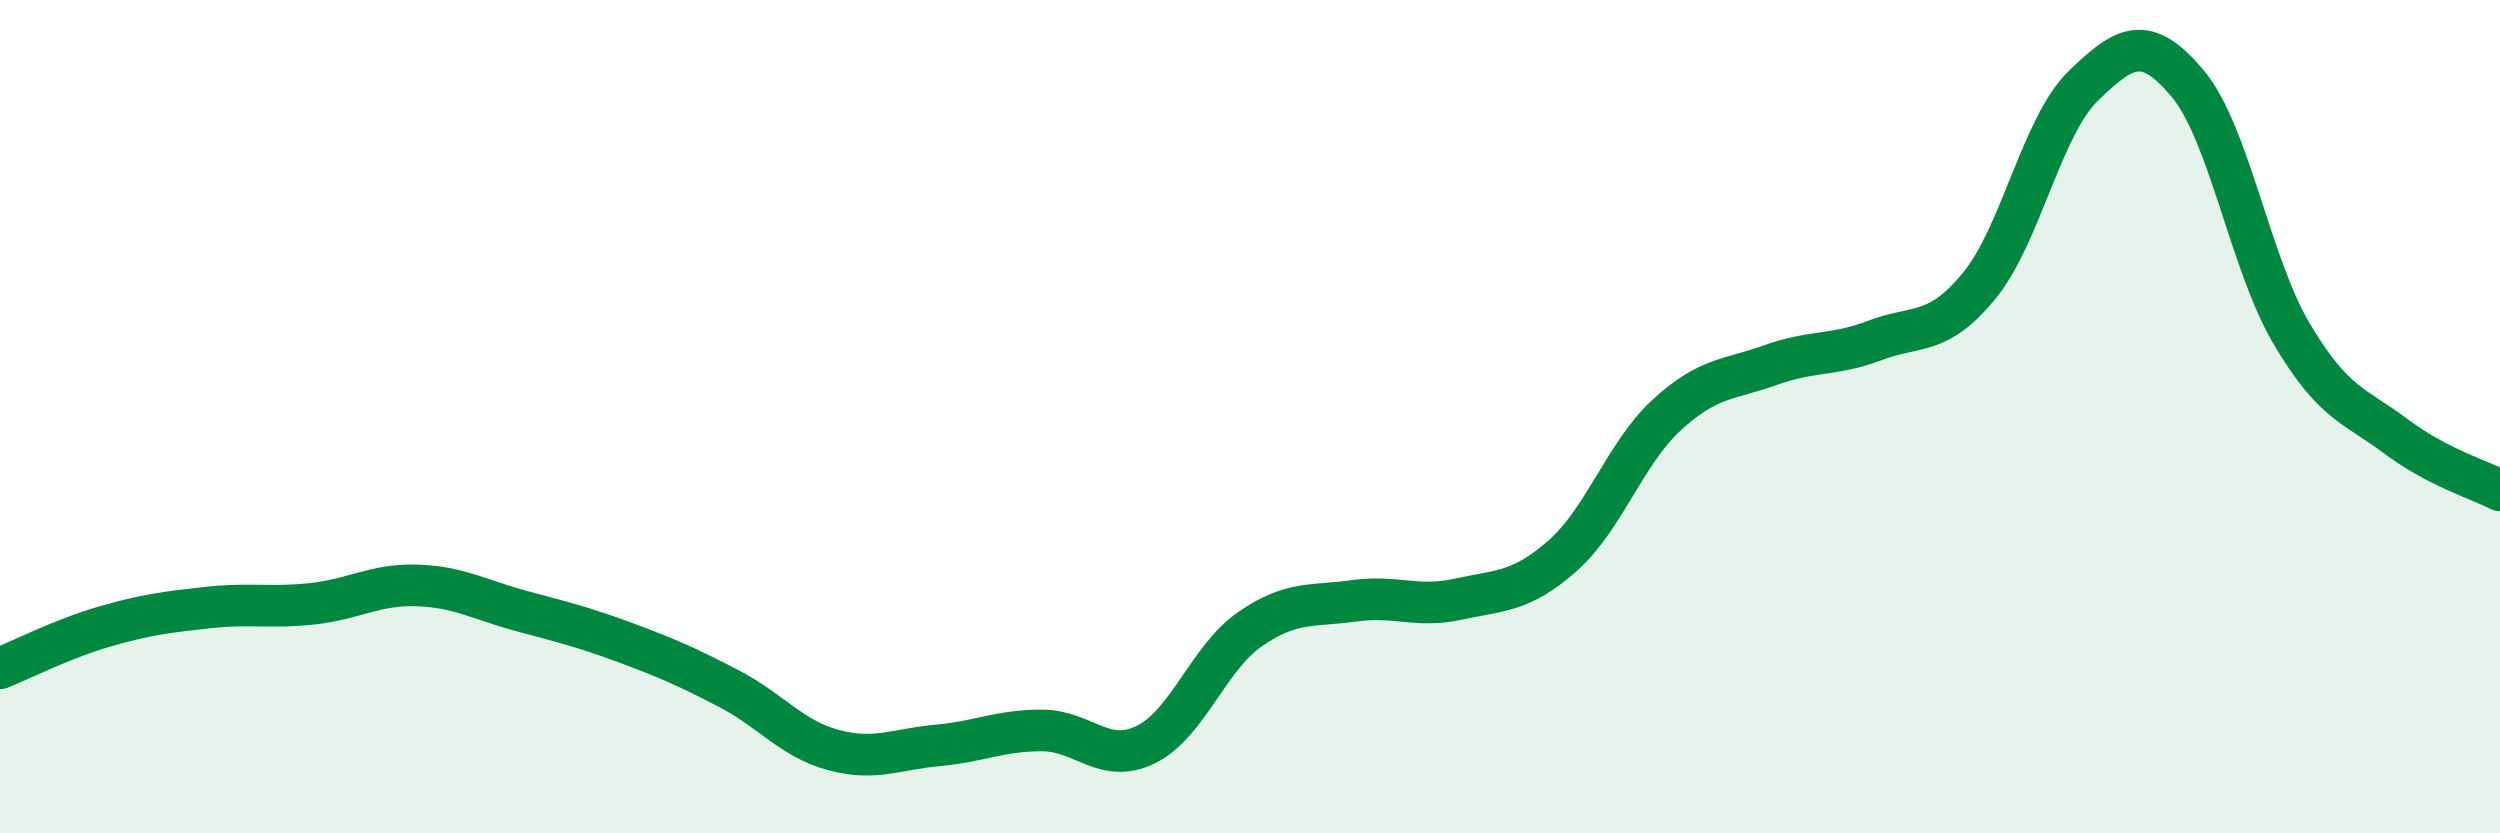 
    <svg width="60" height="20" viewBox="0 0 60 20" xmlns="http://www.w3.org/2000/svg">
      <path
        d="M 0,16.04 C 0.5,15.84 1.5,15.33 2.5,15.04 C 3.5,14.75 4,14.69 5,14.58 C 6,14.47 6.5,14.6 7.5,14.49 C 8.5,14.38 9,14.02 10,14.05 C 11,14.08 11.5,14.39 12.5,14.66 C 13.5,14.93 14,15.05 15,15.42 C 16,15.79 16.5,16.01 17.5,16.53 C 18.5,17.05 19,17.73 20,18 C 21,18.27 21.5,17.98 22.5,17.89 C 23.5,17.8 24,17.53 25,17.53 C 26,17.53 26.5,18.36 27.5,17.87 C 28.5,17.38 29,15.79 30,15.1 C 31,14.41 31.5,14.56 32.5,14.42 C 33.5,14.28 34,14.6 35,14.38 C 36,14.16 36.5,14.22 37.5,13.34 C 38.5,12.46 39,10.88 40,9.96 C 41,9.04 41.5,9.12 42.5,8.76 C 43.5,8.4 44,8.55 45,8.17 C 46,7.79 46.5,8.08 47.5,6.86 C 48.5,5.64 49,3.03 50,2.06 C 51,1.09 51.5,0.81 52.5,2 C 53.5,3.19 54,6.32 55,8.01 C 56,9.7 56.5,9.72 57.5,10.47 C 58.5,11.22 59.5,11.51 60,11.77L60 20L0 20Z"
        fill="#008740"
        opacity="0.1"
        stroke-linecap="round"
        stroke-linejoin="round"
      />
      <path
        d="M 0,16.04 C 0.5,15.84 1.5,15.33 2.5,15.04 C 3.5,14.75 4,14.69 5,14.58 C 6,14.47 6.5,14.6 7.5,14.49 C 8.5,14.38 9,14.02 10,14.05 C 11,14.08 11.5,14.39 12.5,14.66 C 13.5,14.93 14,15.05 15,15.42 C 16,15.79 16.5,16.01 17.5,16.53 C 18.5,17.05 19,17.73 20,18 C 21,18.27 21.5,17.98 22.5,17.89 C 23.5,17.8 24,17.53 25,17.53 C 26,17.53 26.5,18.36 27.5,17.87 C 28.5,17.38 29,15.79 30,15.1 C 31,14.41 31.5,14.56 32.5,14.42 C 33.5,14.28 34,14.6 35,14.38 C 36,14.16 36.5,14.22 37.5,13.34 C 38.5,12.46 39,10.88 40,9.96 C 41,9.04 41.5,9.12 42.5,8.76 C 43.5,8.4 44,8.55 45,8.17 C 46,7.79 46.5,8.08 47.5,6.86 C 48.5,5.64 49,3.03 50,2.06 C 51,1.09 51.5,0.81 52.5,2 C 53.5,3.19 54,6.32 55,8.01 C 56,9.7 56.5,9.72 57.5,10.47 C 58.5,11.22 59.5,11.51 60,11.77"
        stroke="#008740"
        stroke-width="1"
        fill="none"
        stroke-linecap="round"
        stroke-linejoin="round"
      />
    </svg>
  
